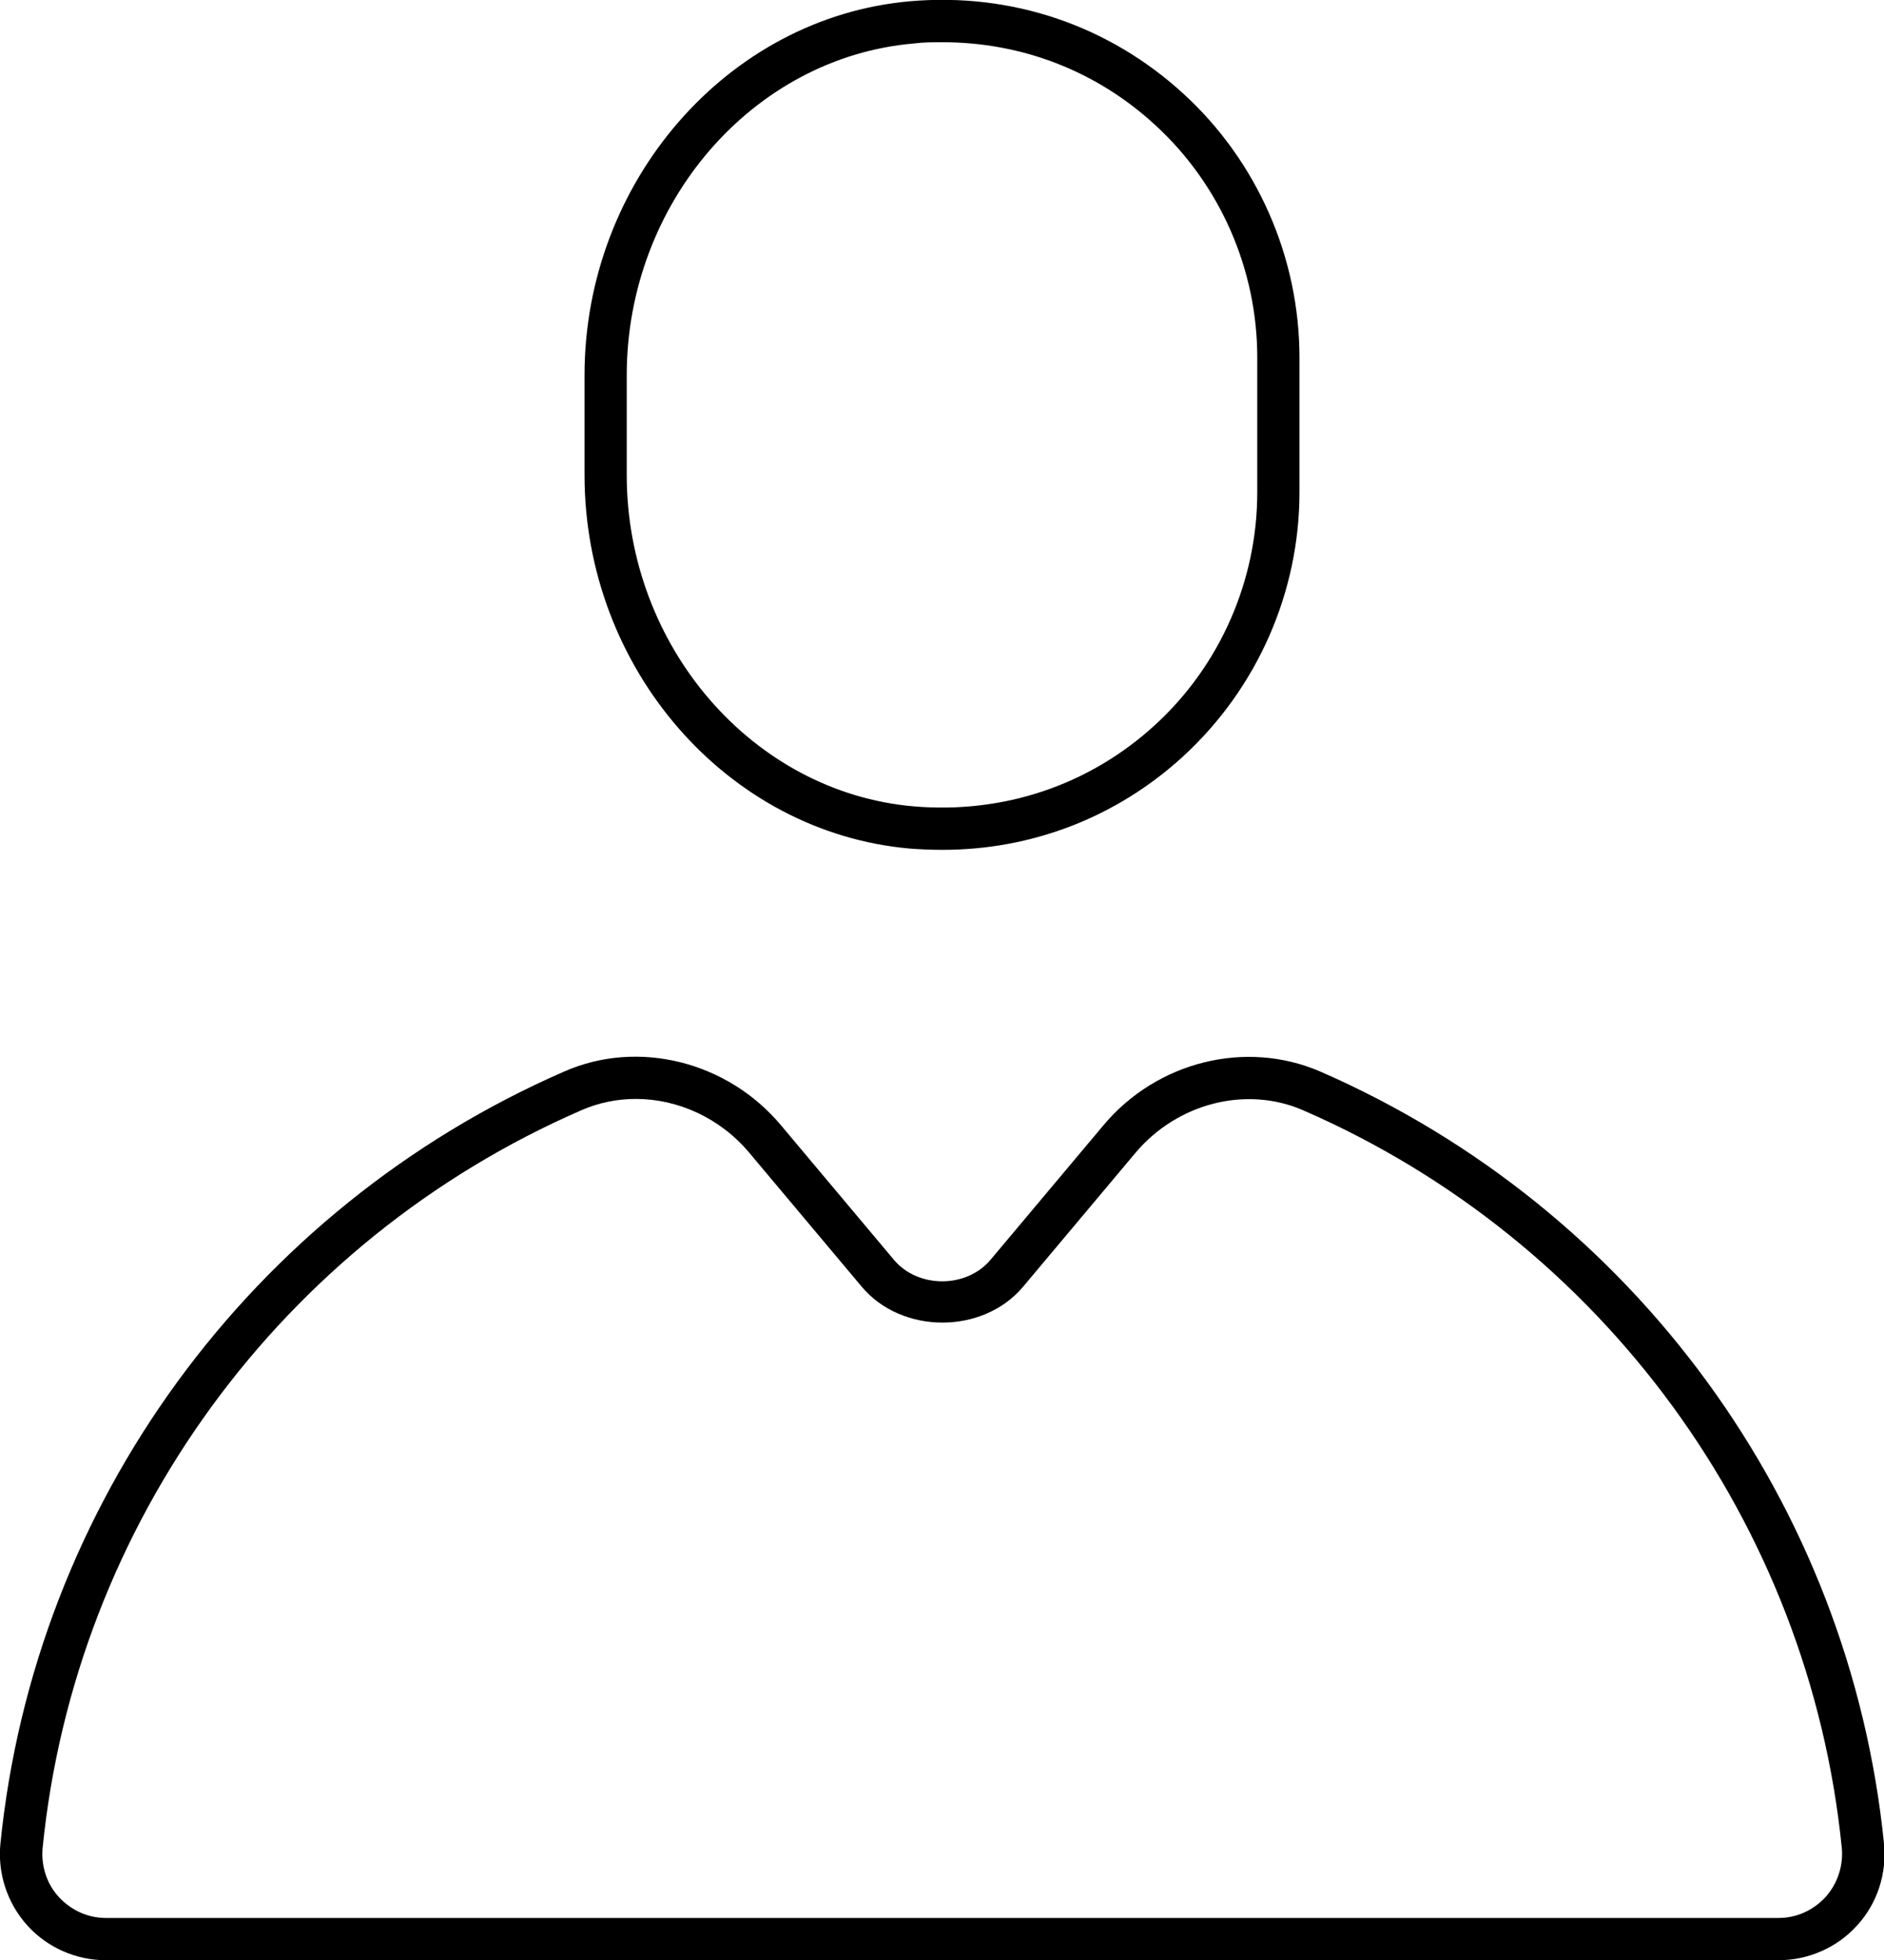 <?xml version="1.0" encoding="UTF-8"?>
<svg id="Calque_2" data-name="Calque 2" xmlns="http://www.w3.org/2000/svg" viewBox="0 0 44.64 46.43">
  <defs>
    <style>
      .cls-1 {
        stroke-width: 0px;
      }
    </style>
  </defs>
  <g id="transport">
    <g>
      <path class="cls-1" d="M22.33,20.13c-.25,0-.51-.01-.77-.03-4.33-.38-7.71-4.26-7.71-8.85v-2.36C13.85,4.3,17.24.41,21.56.03c2.41-.21,4.71.57,6.48,2.19,1.75,1.6,2.75,3.88,2.75,6.25v3.19c0,2.37-1,4.64-2.75,6.25-1.58,1.45-3.59,2.22-5.71,2.22ZM22.33,1c-.22,0-.45,0-.68.03-3.81.33-6.8,3.78-6.8,7.86v2.36c0,4.07,2.99,7.52,6.8,7.85,2.13.18,4.16-.5,5.72-1.93,1.54-1.41,2.42-3.42,2.42-5.51v-3.19c0-2.09-.88-4.1-2.42-5.51-1.39-1.28-3.16-1.96-5.04-1.96Z"/>
      <path class="cls-1" d="M42.13,46.43H2.5c-.7,0-1.38-.3-1.85-.82-.48-.53-.71-1.24-.64-1.94.81-8.04,5.93-15.05,13.36-18.29,1.75-.77,3.87-.24,5.14,1.28l2.67,3.18c.57.68,1.72.68,2.29,0l2.67-3.18h0c1.27-1.52,3.38-2.04,5.14-1.28,7.43,3.24,12.55,10.24,13.36,18.29.07.71-.16,1.42-.64,1.94-.47.52-1.15.82-1.85.82ZM15.06,26.03c-.44,0-.88.09-1.29.27-7.1,3.09-11.99,9.79-12.76,17.47-.04.43.1.86.39,1.17s.68.49,1.11.49h39.63c.43,0,.82-.18,1.11-.49.29-.32.43-.75.39-1.17-.77-7.68-5.66-14.38-12.76-17.47-1.35-.59-2.98-.17-3.97,1l-2.67,3.18c-.95,1.13-2.87,1.13-3.82,0l-2.67-3.18c-.69-.82-1.69-1.27-2.68-1.27Z"/>
    </g>
  </g>
</svg>